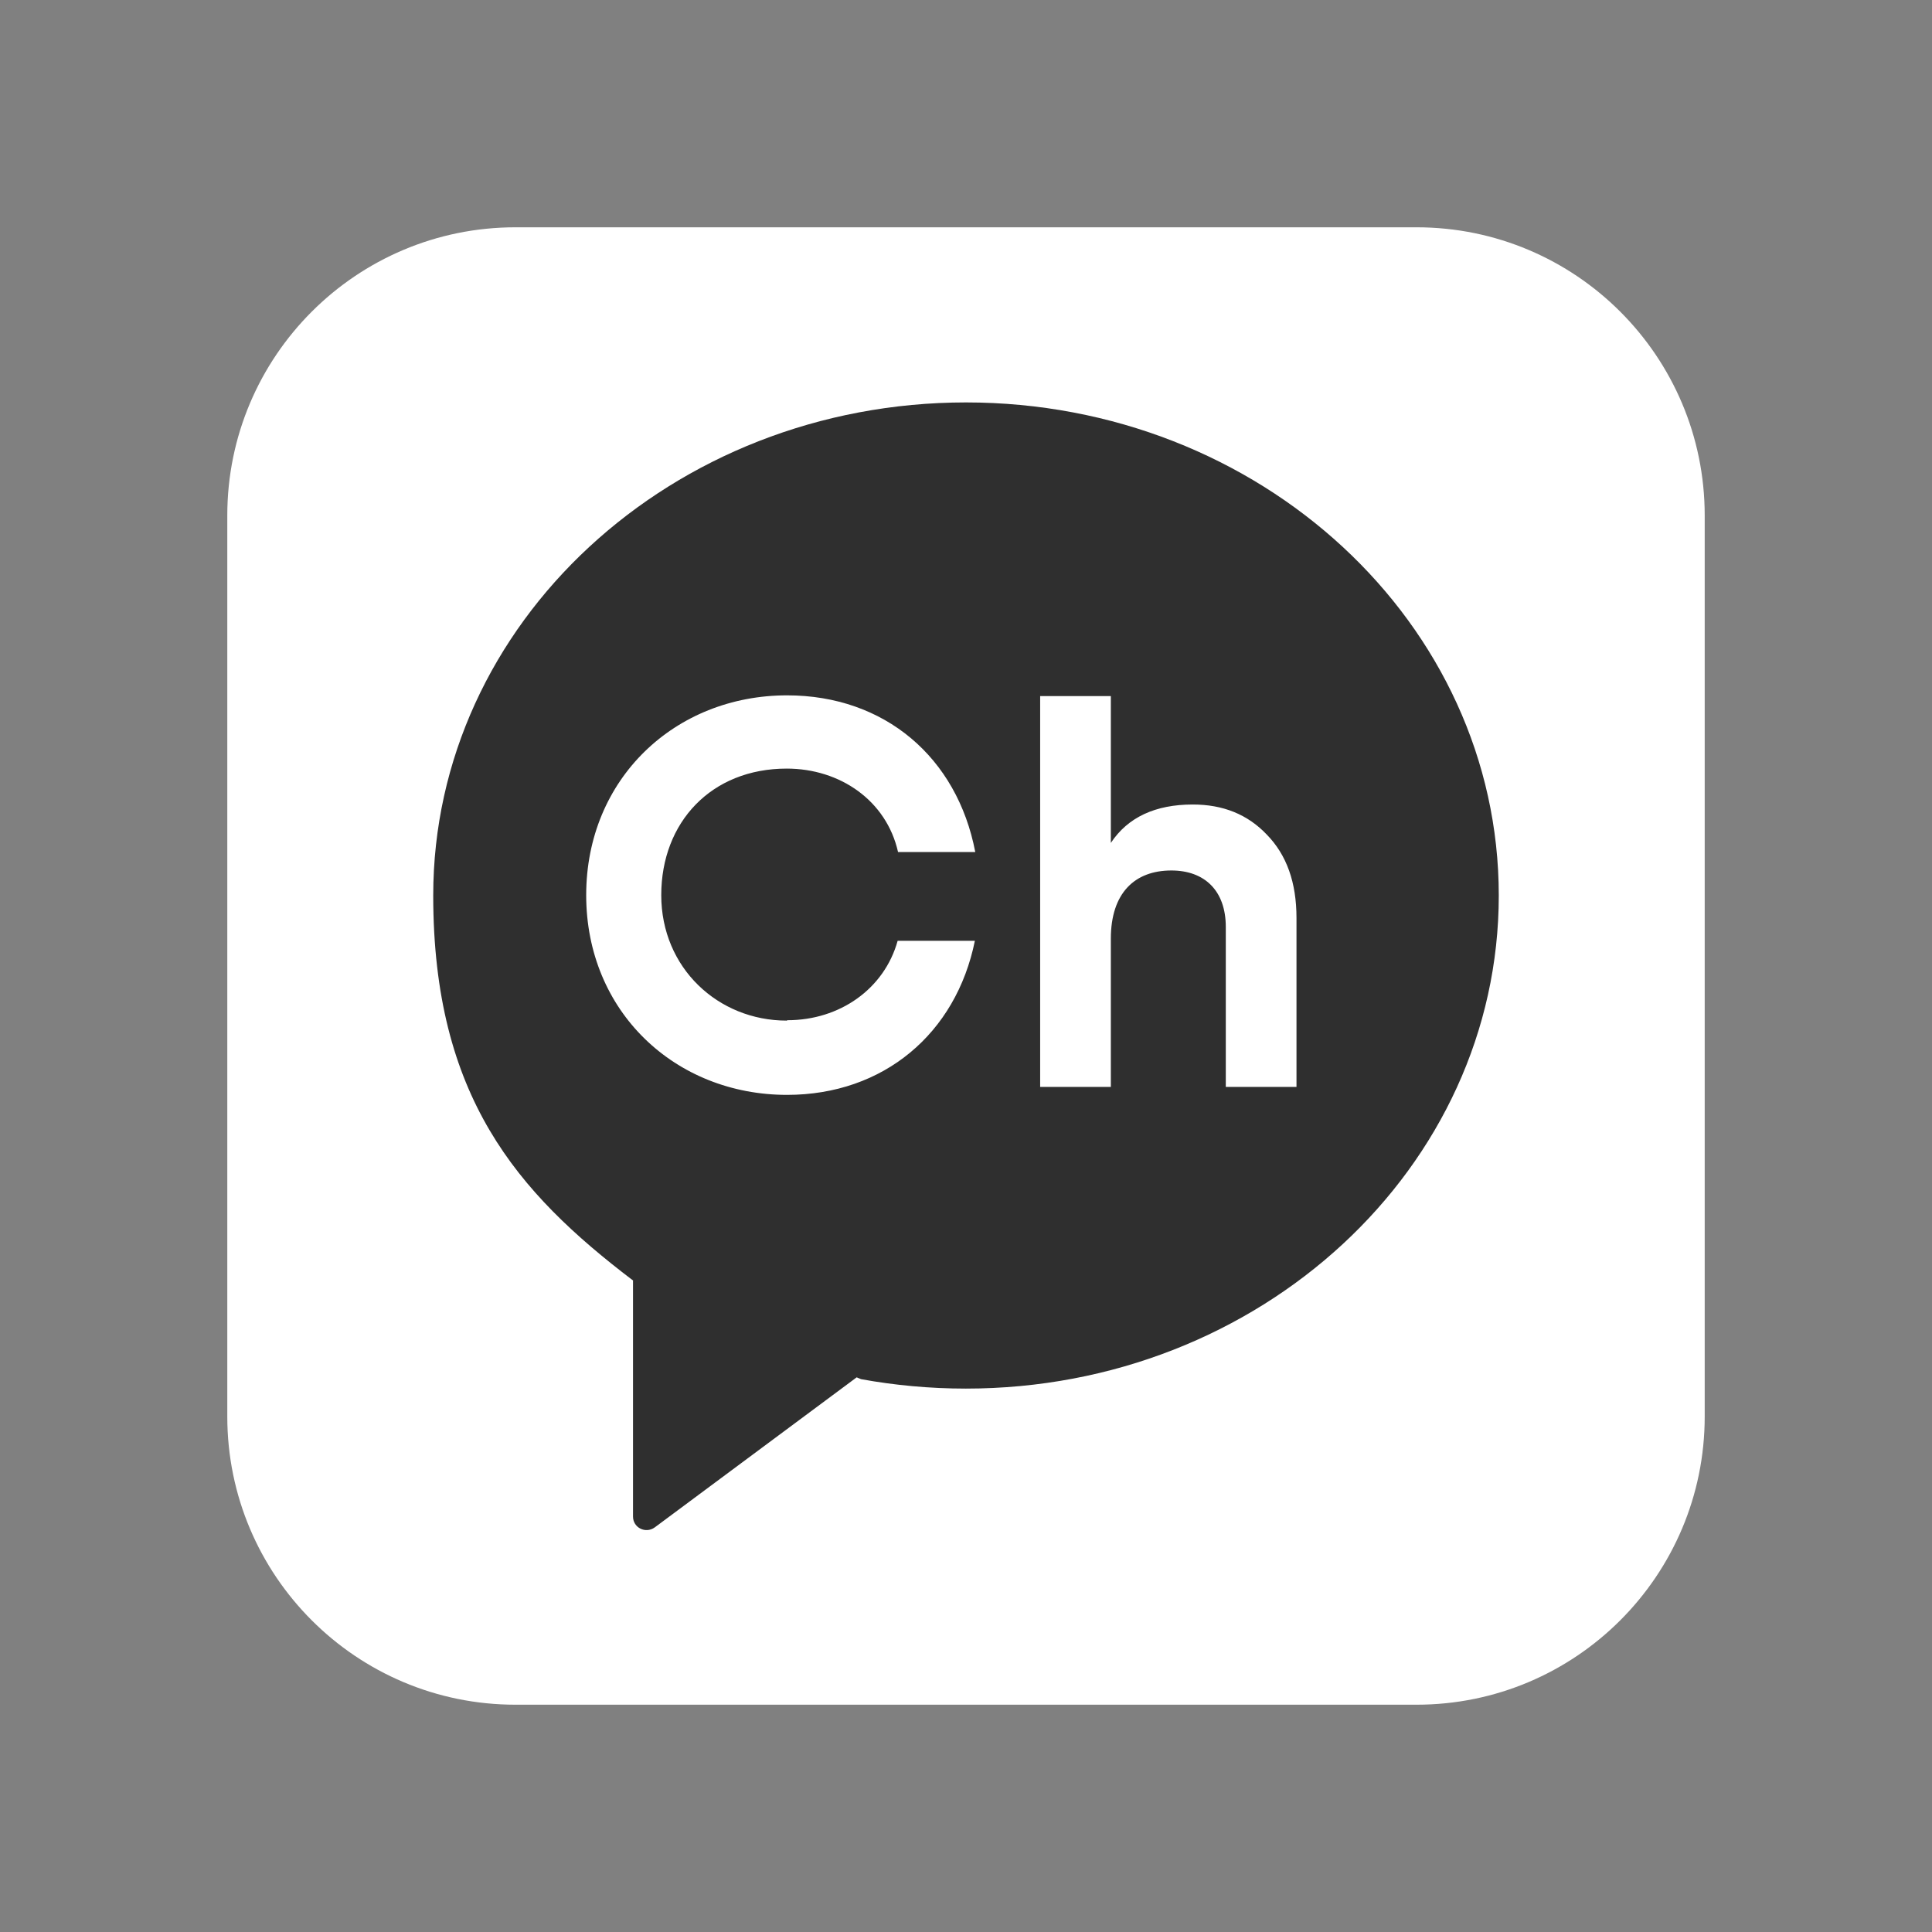 <svg width="34" height="34" viewBox="0 0 34 34" fill="none" xmlns="http://www.w3.org/2000/svg">
<rect x="0" y="0" width="34" height="34" fill="#808080" stroke="none"/>
<g clip-path="url(#clip0_751_51)">
<path d="M24.928 4H9.072C6.271 4 4 6.271 4 9.072V24.928C4 27.729 6.271 30 9.072 30H24.928C27.729 30 30 27.729 30 24.928V9.072C30 6.271 27.729 4 24.928 4Z" fill="white"/>
<path d="M17.003 7.082C11.822 7.082 7.624 10.968 7.624 15.759C7.624 19.3 9.104 20.985 11.133 22.529H11.14V26.689C11.14 26.887 11.363 26.995 11.522 26.88L15.076 24.239L15.153 24.271C15.746 24.379 16.365 24.437 16.997 24.437C22.178 24.437 26.376 20.551 26.376 15.759C26.376 10.968 22.178 7.082 16.997 7.082" fill="white"/>
<path d="M17.003 7.082C11.822 7.082 7.624 10.968 7.624 15.759C7.624 19.3 9.104 20.985 11.133 22.529H11.14V26.689C11.14 26.887 11.363 26.995 11.522 26.88L15.076 24.239L15.153 24.271C15.746 24.379 16.365 24.437 16.997 24.437C22.178 24.437 26.376 20.551 26.376 15.759C26.376 10.968 22.178 7.082 16.997 7.082M13.858 17.954C14.776 17.954 15.561 17.405 15.797 16.557H17.156C16.825 18.19 15.548 19.268 13.851 19.268C11.88 19.268 10.316 17.801 10.316 15.753C10.316 13.705 11.88 12.237 13.851 12.237C15.568 12.237 16.844 13.328 17.163 14.994H15.804C15.6 14.088 14.783 13.526 13.845 13.526C12.518 13.526 11.637 14.47 11.637 15.753C11.637 17.035 12.639 17.961 13.845 17.961M22.816 19.128H21.572V16.314C21.572 15.67 21.195 15.319 20.614 15.319C19.97 15.319 19.549 15.715 19.549 16.519V19.128H18.305V12.25H19.549V14.834C19.849 14.381 20.334 14.158 20.991 14.158C21.52 14.158 21.954 14.33 22.293 14.687C22.643 15.045 22.816 15.53 22.816 16.155V19.122V19.128Z" fill="#2F2F2F"/>
</g>
<defs>
<clipPath id="clip0_751_51">
<rect width="26" height="26" fill="white" transform="translate(4 4)"/>
</clipPath>
</defs>
</svg>
